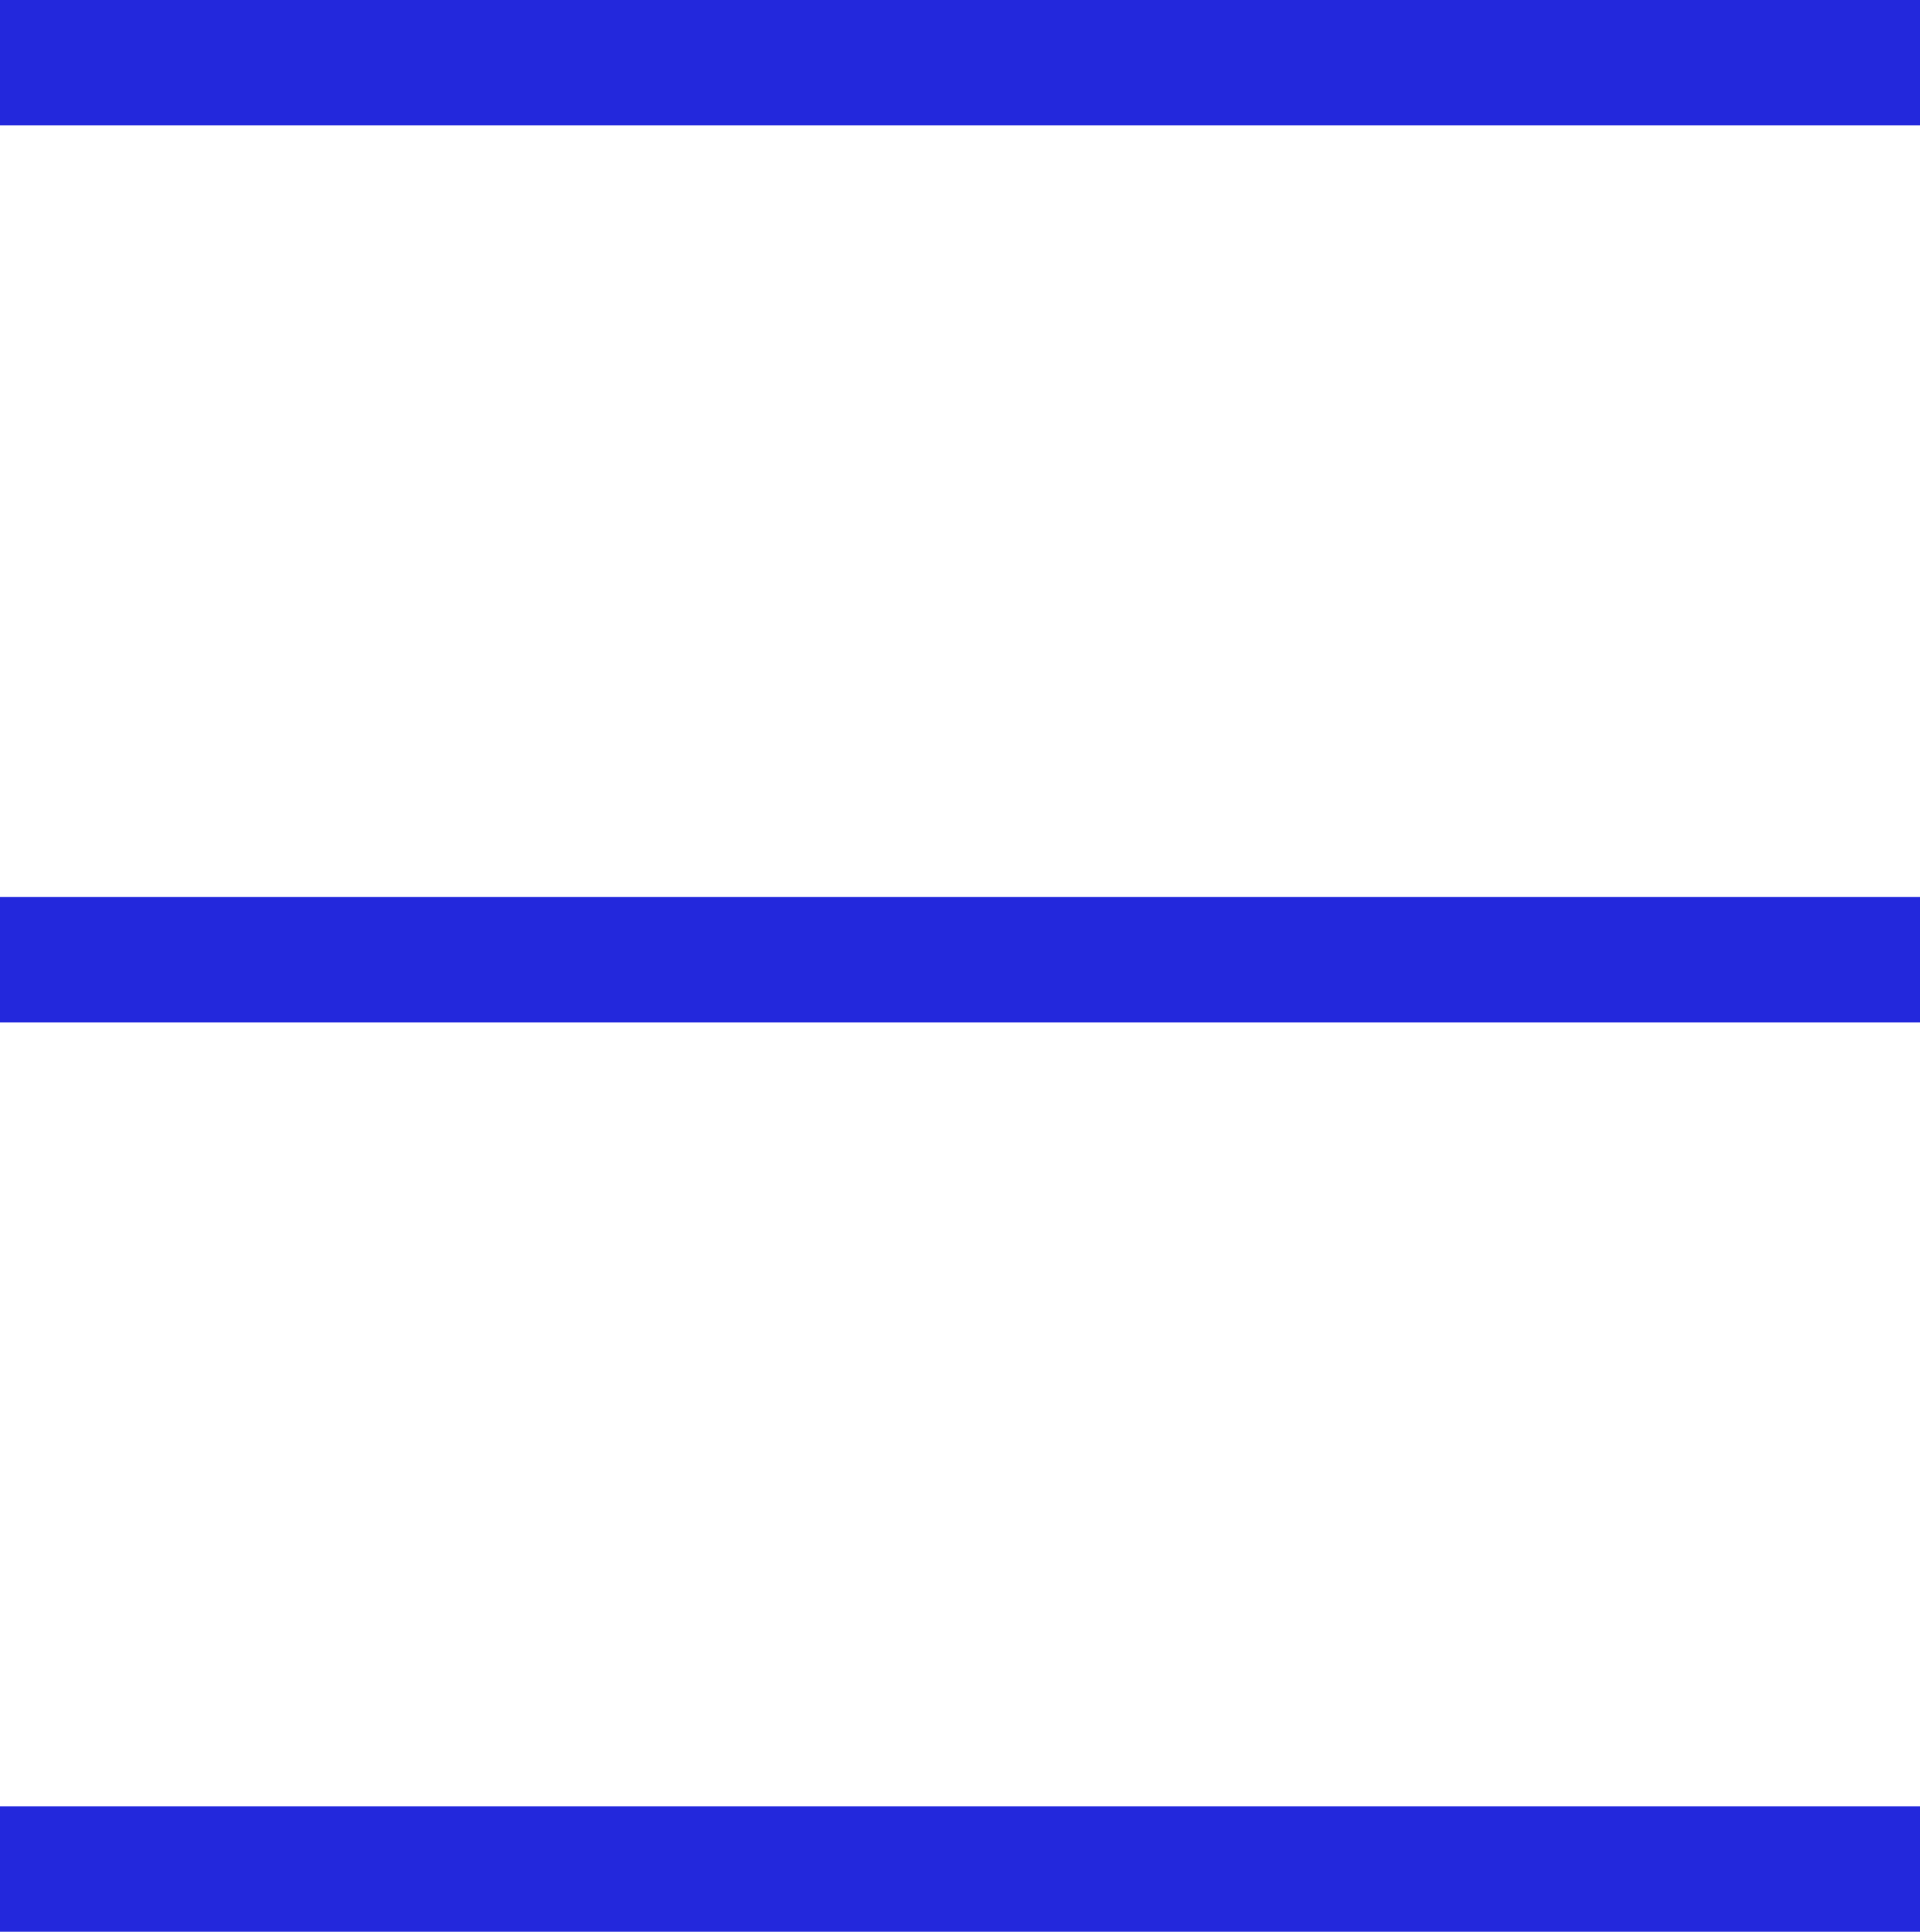 <svg id="Layer_1" data-name="Layer 1" xmlns="http://www.w3.org/2000/svg" xmlns:xlink="http://www.w3.org/1999/xlink" viewBox="0 0 61.25 61.61"><defs><style>.cls-1,.cls-3{fill:none;}.cls-2{clip-path:url(#clip-path);}.cls-3{stroke:#2328dc;stroke-linejoin:round;stroke-width:4px;}</style><clipPath id="clip-path"><rect class="cls-1" width="61.25" height="61.61"/></clipPath></defs><title>Artboard 1</title><g class="cls-2"><line class="cls-3" y1="2" x2="61.25" y2="2"/><line class="cls-3" y1="30.61" x2="61.25" y2="30.61"/><line class="cls-3" y1="59.61" x2="61.25" y2="59.61"/></g></svg>